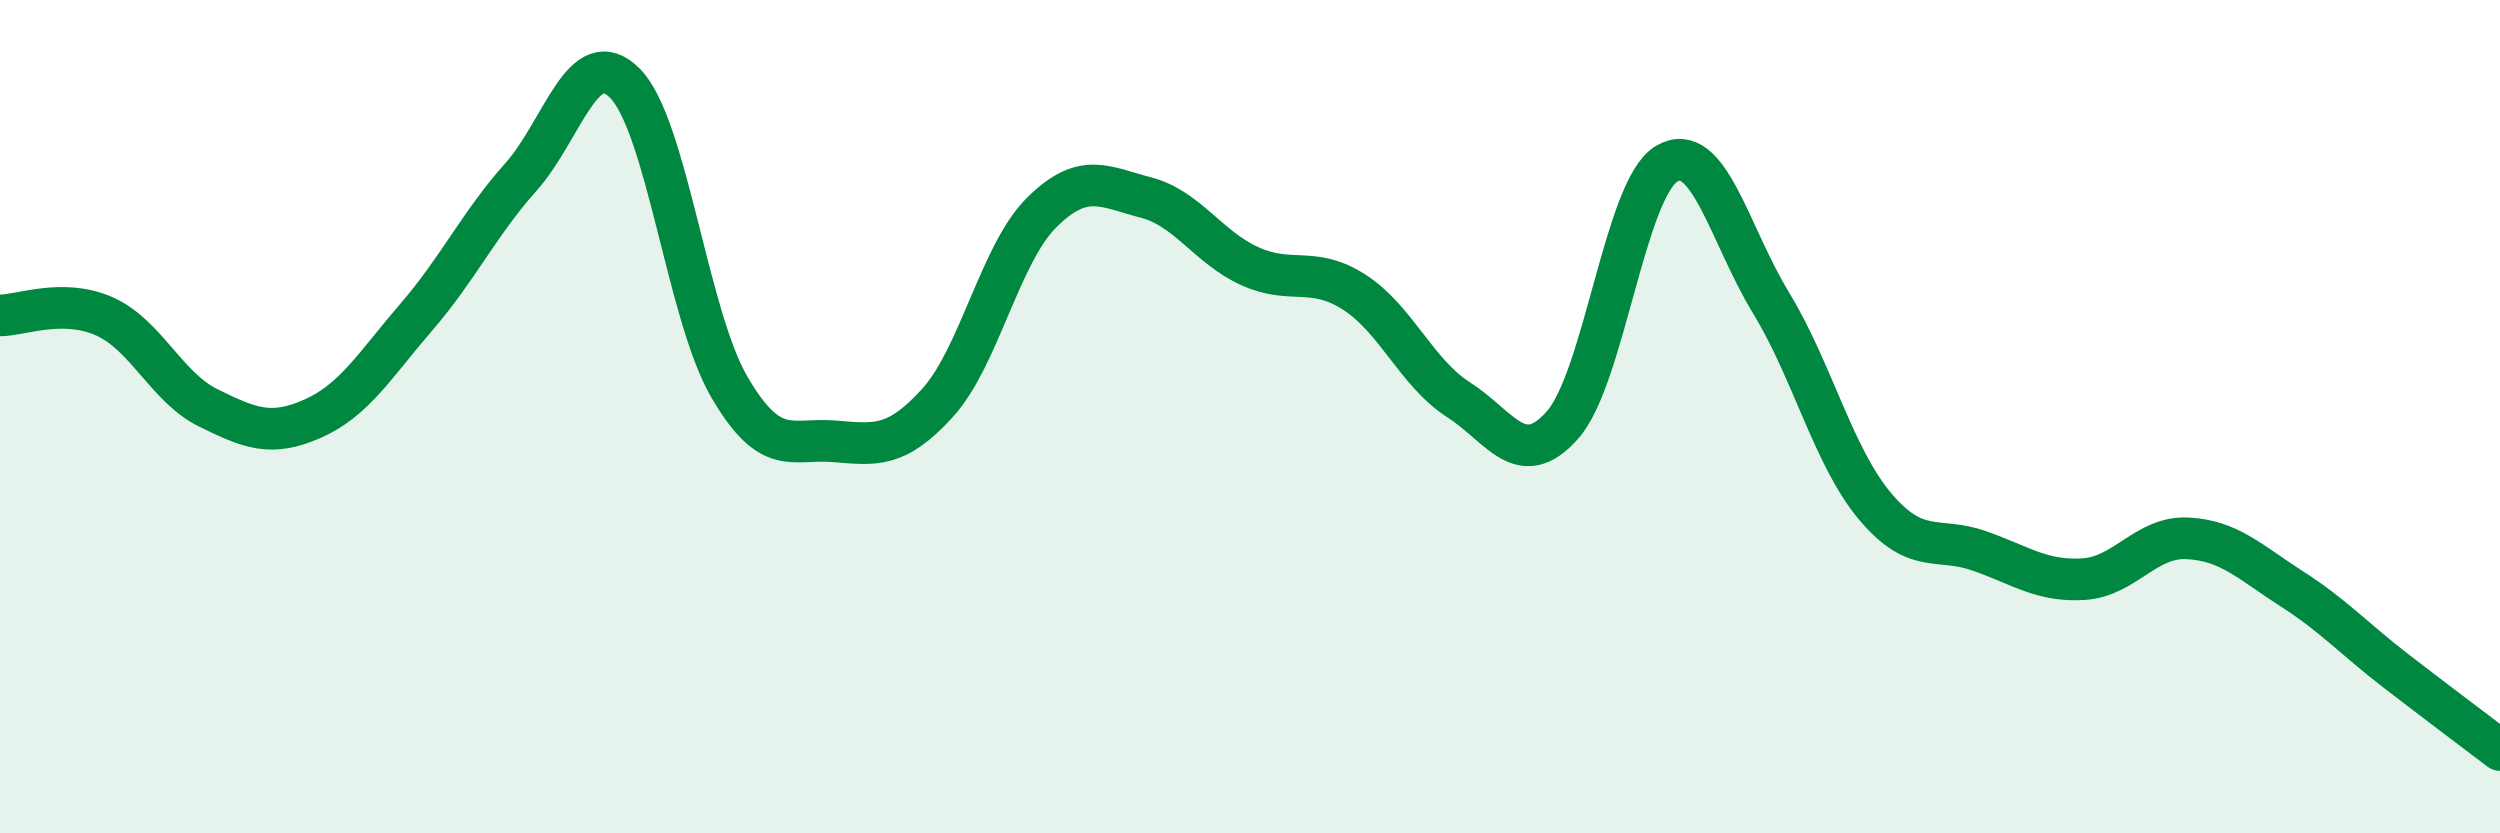 
    <svg width="60" height="20" viewBox="0 0 60 20" xmlns="http://www.w3.org/2000/svg">
      <path
        d="M 0,7.57 C 0.5,7.57 1.5,7.15 2.5,7.59 C 3.5,8.03 4,9.3 5,9.79 C 6,10.28 6.5,10.49 7.5,10.05 C 8.5,9.61 9,8.76 10,7.6 C 11,6.44 11.5,5.37 12.5,4.25 C 13.5,3.13 14,0.99 15,2 C 16,3.01 16.5,7.56 17.5,9.28 C 18.5,11 19,10.51 20,10.59 C 21,10.67 21.5,10.77 22.5,9.67 C 23.5,8.57 24,6.09 25,5.1 C 26,4.11 26.5,4.48 27.5,4.74 C 28.5,5 29,5.94 30,6.39 C 31,6.84 31.5,6.37 32.5,7.01 C 33.5,7.65 34,8.95 35,9.59 C 36,10.23 36.5,11.33 37.5,10.2 C 38.5,9.07 39,4.52 40,3.93 C 41,3.34 41.5,5.62 42.5,7.26 C 43.5,8.9 44,10.96 45,12.15 C 46,13.34 46.5,12.87 47.5,13.22 C 48.5,13.57 49,13.96 50,13.9 C 51,13.84 51.5,12.87 52.5,12.92 C 53.5,12.97 54,13.49 55,14.13 C 56,14.77 56.5,15.33 57.5,16.1 C 58.5,16.87 59.5,17.62 60,18L60 20L0 20Z"
        fill="#008740"
        opacity="0.1"
        stroke-linecap="round"
        stroke-linejoin="round"
      />
      <path
        d="M 0,7.57 C 0.5,7.57 1.5,7.15 2.5,7.59 C 3.5,8.03 4,9.3 5,9.79 C 6,10.28 6.5,10.49 7.5,10.05 C 8.5,9.61 9,8.76 10,7.6 C 11,6.44 11.5,5.37 12.5,4.25 C 13.5,3.13 14,0.99 15,2 C 16,3.01 16.5,7.56 17.5,9.28 C 18.5,11 19,10.51 20,10.59 C 21,10.67 21.5,10.77 22.5,9.67 C 23.5,8.57 24,6.09 25,5.1 C 26,4.11 26.5,4.48 27.5,4.74 C 28.5,5 29,5.94 30,6.39 C 31,6.84 31.5,6.37 32.5,7.01 C 33.5,7.65 34,8.95 35,9.59 C 36,10.23 36.5,11.33 37.5,10.2 C 38.5,9.07 39,4.52 40,3.93 C 41,3.34 41.5,5.62 42.5,7.26 C 43.5,8.9 44,10.96 45,12.15 C 46,13.34 46.5,12.87 47.5,13.22 C 48.5,13.57 49,13.96 50,13.9 C 51,13.84 51.5,12.87 52.5,12.92 C 53.5,12.97 54,13.49 55,14.13 C 56,14.77 56.5,15.33 57.5,16.1 C 58.5,16.87 59.5,17.62 60,18"
        stroke="#008740"
        stroke-width="1"
        fill="none"
        stroke-linecap="round"
        stroke-linejoin="round"
      />
    </svg>
  